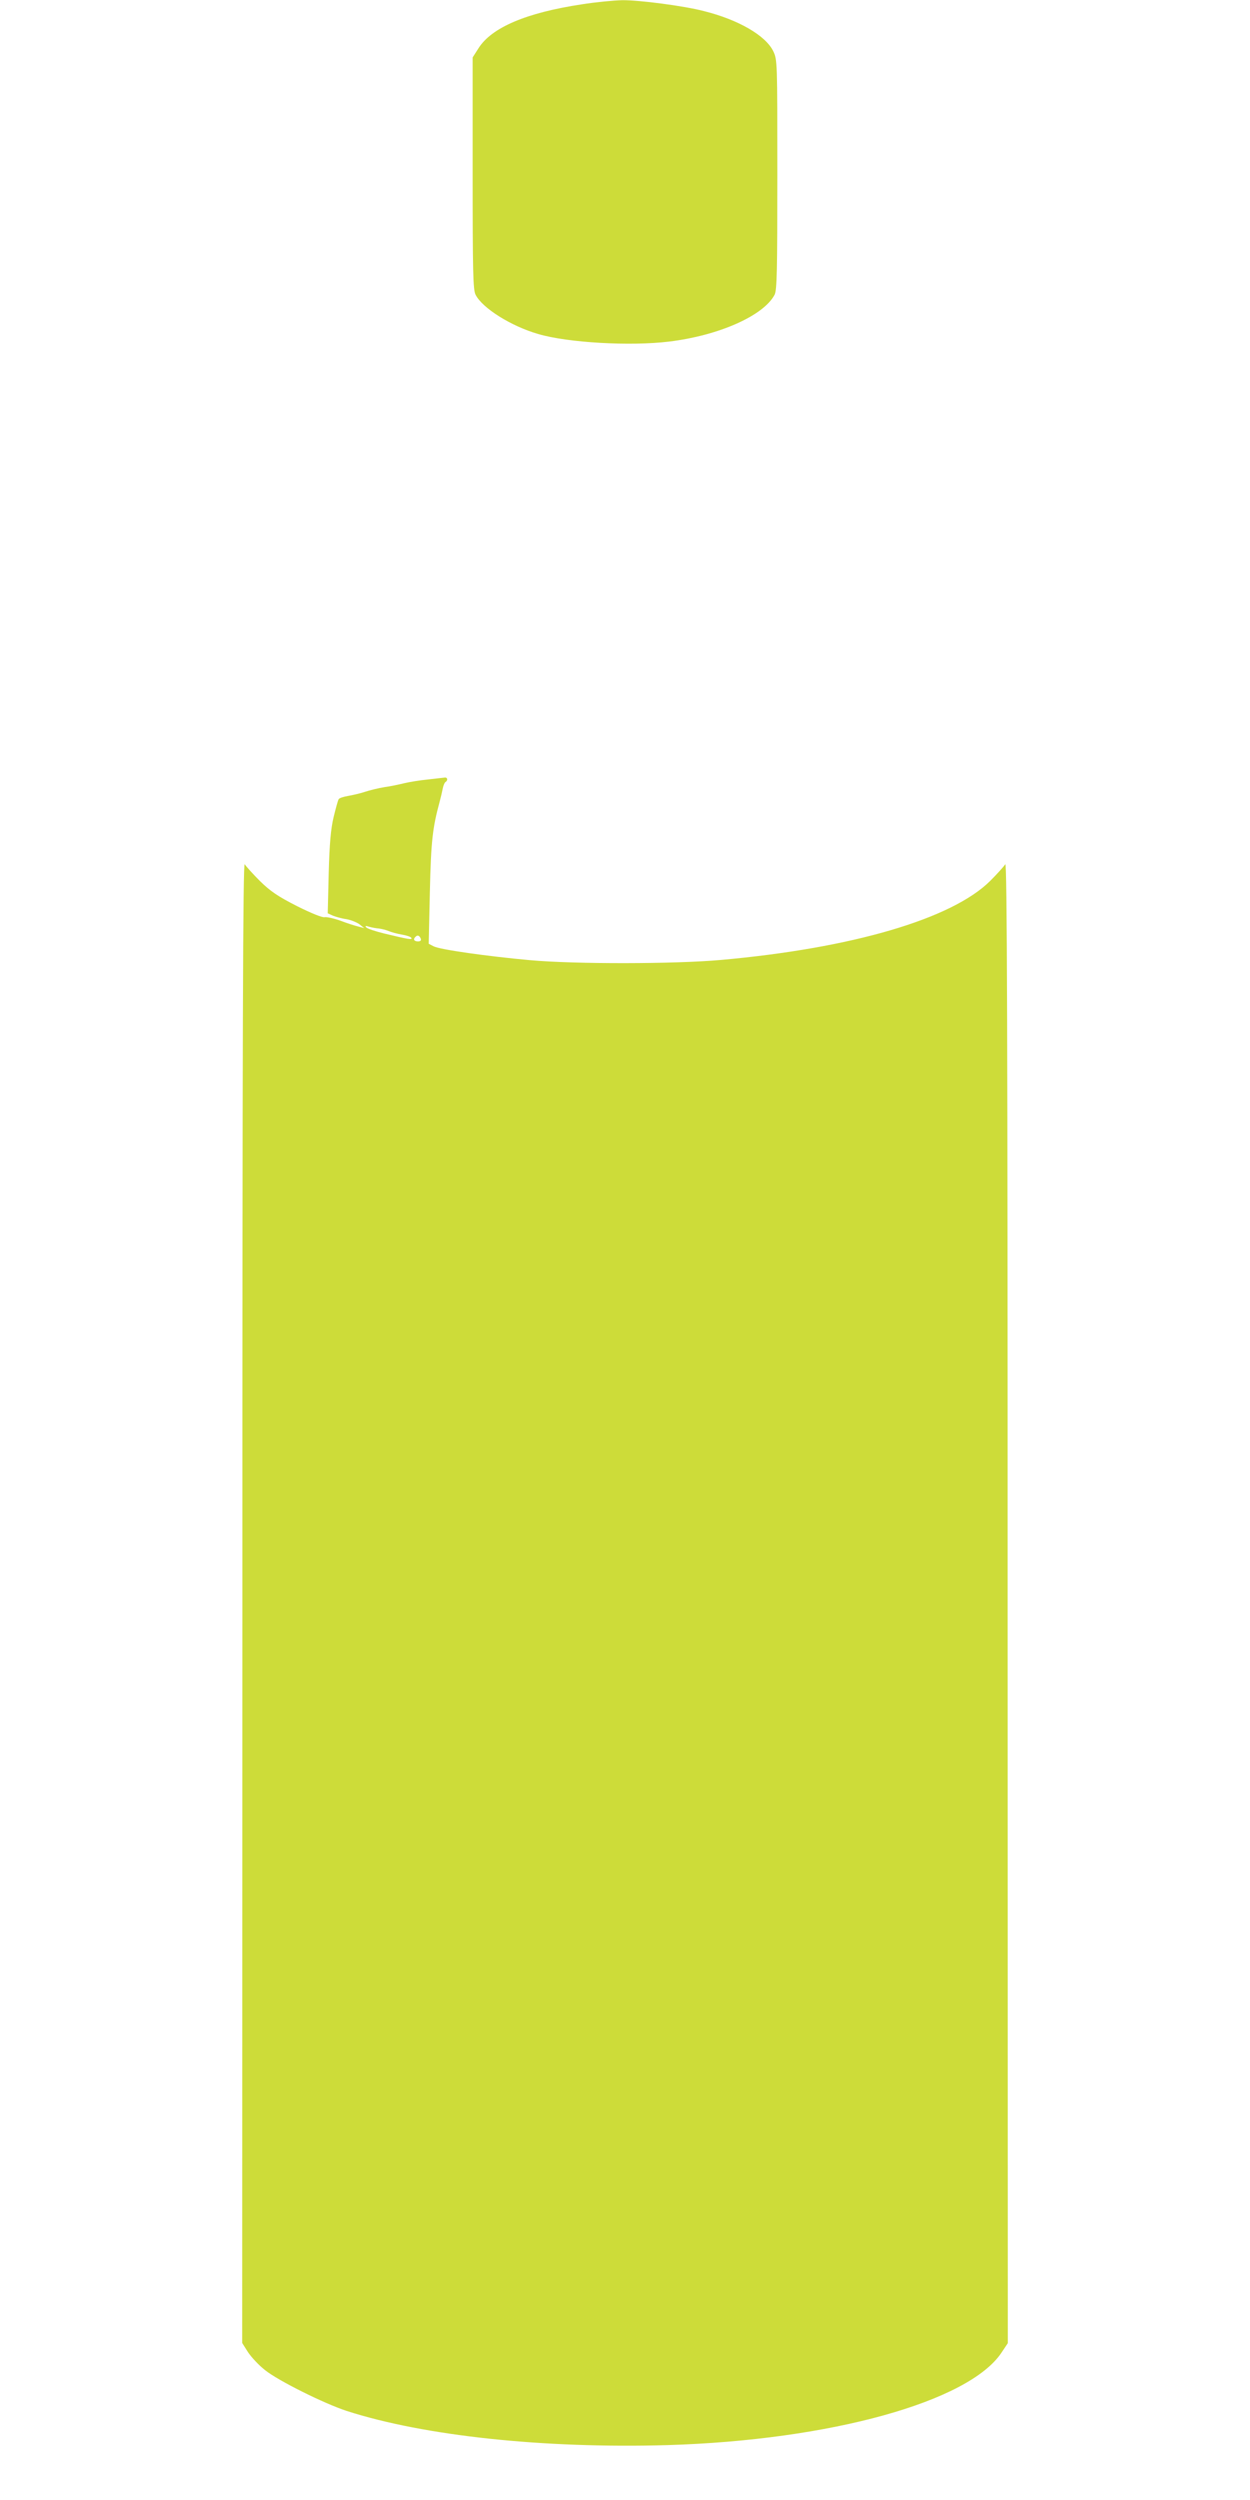 <?xml version="1.0" standalone="no"?>
<!DOCTYPE svg PUBLIC "-//W3C//DTD SVG 20010904//EN"
 "http://www.w3.org/TR/2001/REC-SVG-20010904/DTD/svg10.dtd">
<svg version="1.0" xmlns="http://www.w3.org/2000/svg"
 width="640pt" height="1280pt" viewBox="0 0 640 1280"
 preserveAspectRatio="xMidYMid meet">
<g transform="translate(0,1280) scale(0.1,-0.1)"
fill="#cddc39" stroke="none">
<path d="M2980 12778 c-286 -43 -463 -119 -530 -225 l-30 -47 0 -593 c0 -502
2 -598 15 -622 35 -69 182 -161 320 -201 152 -45 472 -63 670 -39 256 31 485
133 541 240 12 23 14 125 14 615 0 580 0 588 -21 632 -39 80 -178 161 -354
205 -102 27 -334 57 -419 56 -45 -1 -137 -10 -206 -21z"/>
<path d="M2190 8809 c-41 -4 -95 -13 -120 -19 -25 -6 -70 -16 -101 -20 -31 -5
-76 -16 -100 -24 -24 -8 -63 -17 -86 -21 -24 -4 -46 -11 -49 -17 -4 -6 -15
-47 -26 -92 -14 -59 -21 -135 -25 -286 l-5 -206 26 -12 c15 -6 46 -15 69 -18
23 -4 53 -16 67 -26 l25 -20 -30 8 c-17 4 -58 17 -92 30 -34 12 -70 20 -81 18
-11 -3 -68 20 -142 57 -98 50 -136 76 -189 128 -36 36 -71 75 -78 86 -9 15
-12 -841 -12 -3776 l-1 -3795 29 -46 c17 -26 56 -68 88 -93 67 -54 302 -171
418 -209 397 -128 1007 -193 1642 -175 833 25 1544 222 1711 474 l32 48 -1
3796 c0 2935 -3 3791 -12 3776 -7 -11 -41 -49 -77 -85 -196 -195 -708 -345
-1380 -405 -234 -21 -745 -22 -977 -1 -219 20 -461 54 -493 71 l-25 13 6 268
c6 260 14 326 50 459 6 22 13 52 16 68 3 15 9 30 14 33 13 8 11 24 -3 23 -7
-1 -47 -5 -88 -10z m-250 -763 c14 -2 36 -7 50 -13 14 -6 44 -14 67 -18 24 -4
46 -11 49 -17 7 -11 -13 -8 -141 23 -44 11 -84 24 -90 31 -7 8 -3 9 15 3 14
-4 36 -8 50 -9z m214 -51 c4 -10 -1 -15 -14 -15 -20 0 -26 11 -13 23 10 11 20
8 27 -8z"/>
</g>
</svg>

